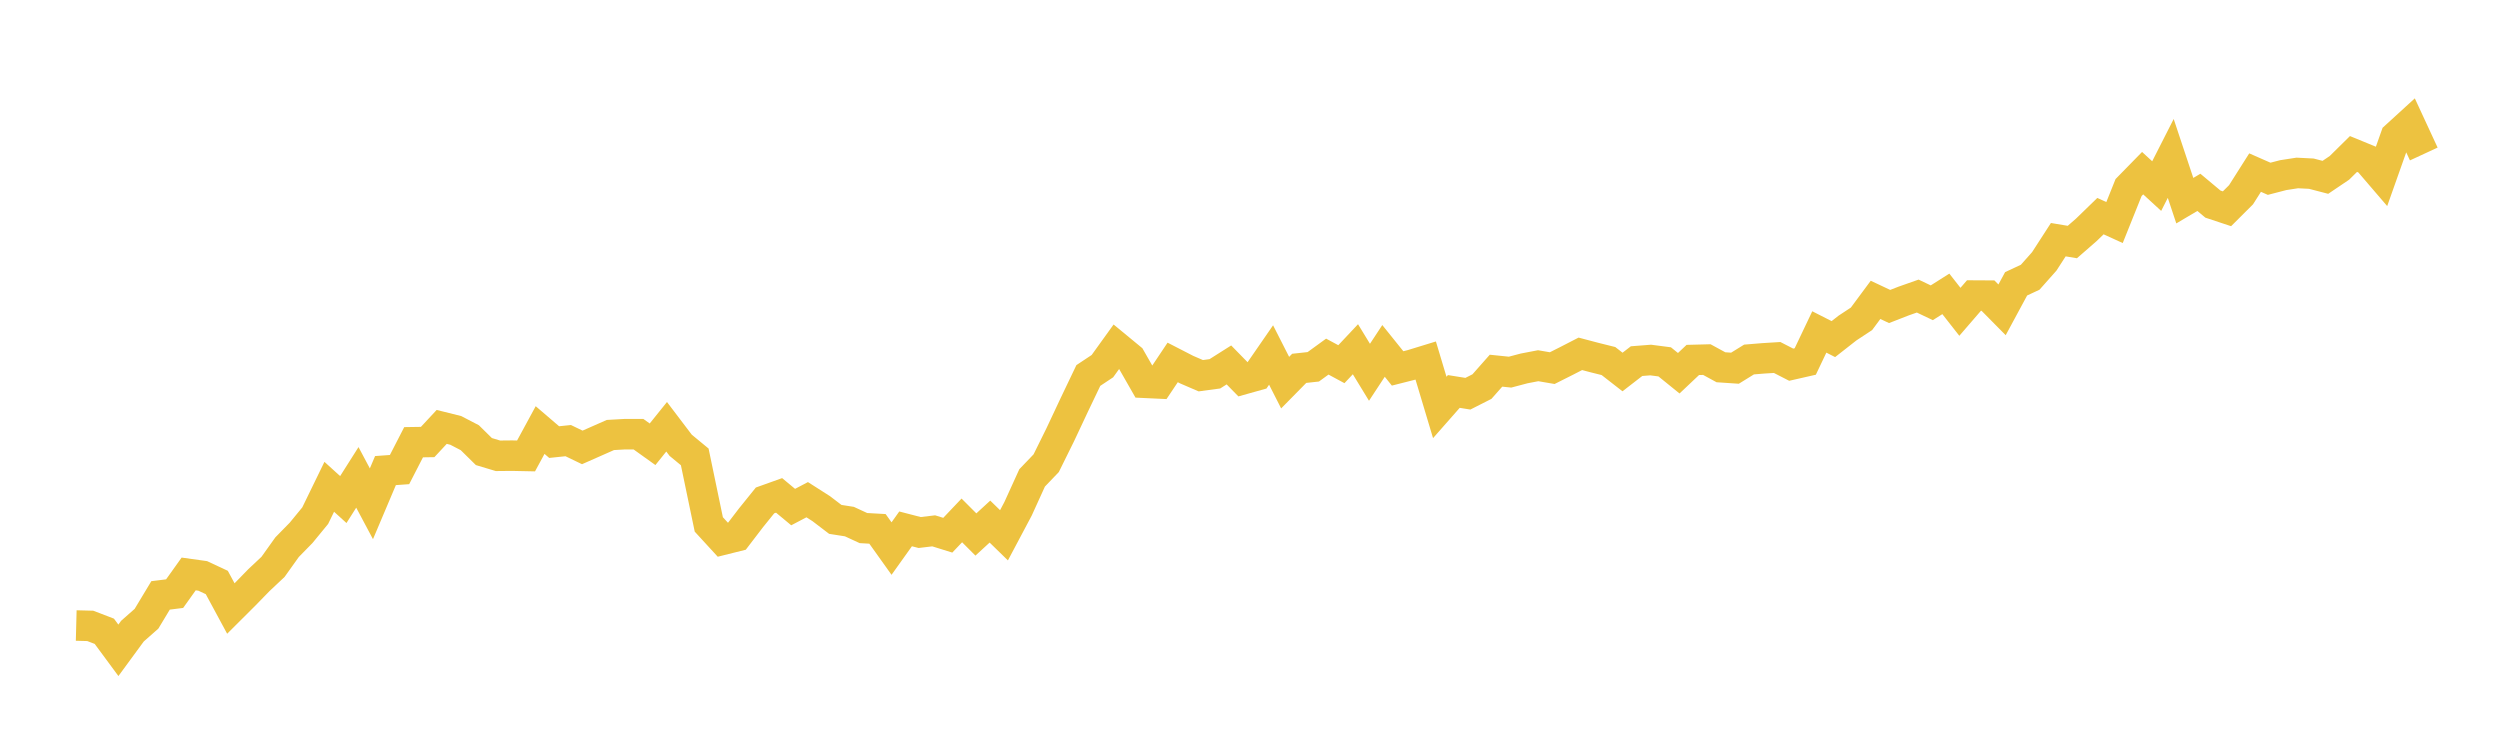 <svg width="164" height="48" xmlns="http://www.w3.org/2000/svg" xmlns:xlink="http://www.w3.org/1999/xlink"><path fill="none" stroke="rgb(237,194,64)" stroke-width="2" d="M5,41.034L5.922,41.058L6.844,41.412L7.766,42.661L8.689,41.402L9.611,40.589L10.533,39.058L11.455,38.943L12.377,37.651L13.299,37.78L14.222,38.211L15.144,39.919L16.066,39L16.988,38.053L17.91,37.187L18.832,35.895L19.754,34.953L20.677,33.828L21.599,31.934L22.521,32.771L23.443,31.316L24.365,33.048L25.287,30.871L26.21,30.804L27.132,29.01L28.054,28.996L28.976,28.005L29.898,28.235L30.82,28.714L31.743,29.623L32.665,29.9L33.587,29.891L34.509,29.91L35.431,28.211L36.353,29.001L37.275,28.905L38.198,29.35L39.12,28.943L40.042,28.536L40.964,28.484L41.886,28.484L42.808,29.144L43.731,27.996L44.653,29.211L45.575,29.972L46.497,34.402L47.419,35.407L48.341,35.177L49.263,33.972L50.186,32.828L51.108,32.498L52.03,33.264L52.952,32.78L53.874,33.369L54.796,34.072L55.719,34.216L56.641,34.642L57.563,34.694L58.485,35.986L59.407,34.694L60.329,34.933L61.251,34.823L62.174,35.11L63.096,34.139L64.018,35.063L64.94,34.216L65.862,35.115L66.784,33.378L67.707,31.35L68.629,30.388L69.551,28.522L70.473,26.56L71.395,24.632L72.317,24.02L73.24,22.738L74.162,23.498L75.084,25.111L76.006,25.154L76.928,23.776L77.85,24.25L78.772,24.647L79.695,24.522L80.617,23.939L81.539,24.881L82.461,24.623L83.383,23.288L84.305,25.101L85.228,24.163L86.15,24.063L87.072,23.393L87.994,23.891L88.916,22.91L89.838,24.422L90.76,23.02L91.683,24.168L92.605,23.934L93.527,23.651L94.449,26.728L95.371,25.68L96.293,25.828L97.216,25.36L98.138,24.317L99.06,24.412L99.982,24.168L100.904,23.991L101.826,24.149L102.749,23.685L103.671,23.211L104.593,23.455L105.515,23.685L106.437,24.403L107.359,23.69L108.281,23.618L109.204,23.738L110.126,24.484L111.048,23.613L111.97,23.589L112.892,24.092L113.814,24.154L114.737,23.584L115.659,23.508L116.581,23.451L117.503,23.924L118.425,23.714L119.347,21.776L120.269,22.245L121.192,21.522L122.114,20.915L123.036,19.671L123.958,20.106L124.88,19.747L125.802,19.422L126.725,19.862L127.647,19.278L128.569,20.455L129.491,19.388L130.413,19.393L131.335,20.326L132.257,18.618L133.18,18.187L134.102,17.149L135.024,15.723L135.946,15.877L136.868,15.073L137.79,14.178L138.713,14.599L139.635,12.302L140.557,11.36L141.479,12.207L142.401,10.393L143.323,13.164L144.246,12.618L145.168,13.389L146.09,13.695L147.012,12.776L147.934,11.322L148.856,11.728L149.778,11.489L150.701,11.346L151.623,11.393L152.545,11.633L153.467,11.011L154.389,10.102L155.311,10.48L156.234,11.556L157.156,8.953L158.078,8.111L159,10.102"></path></svg>